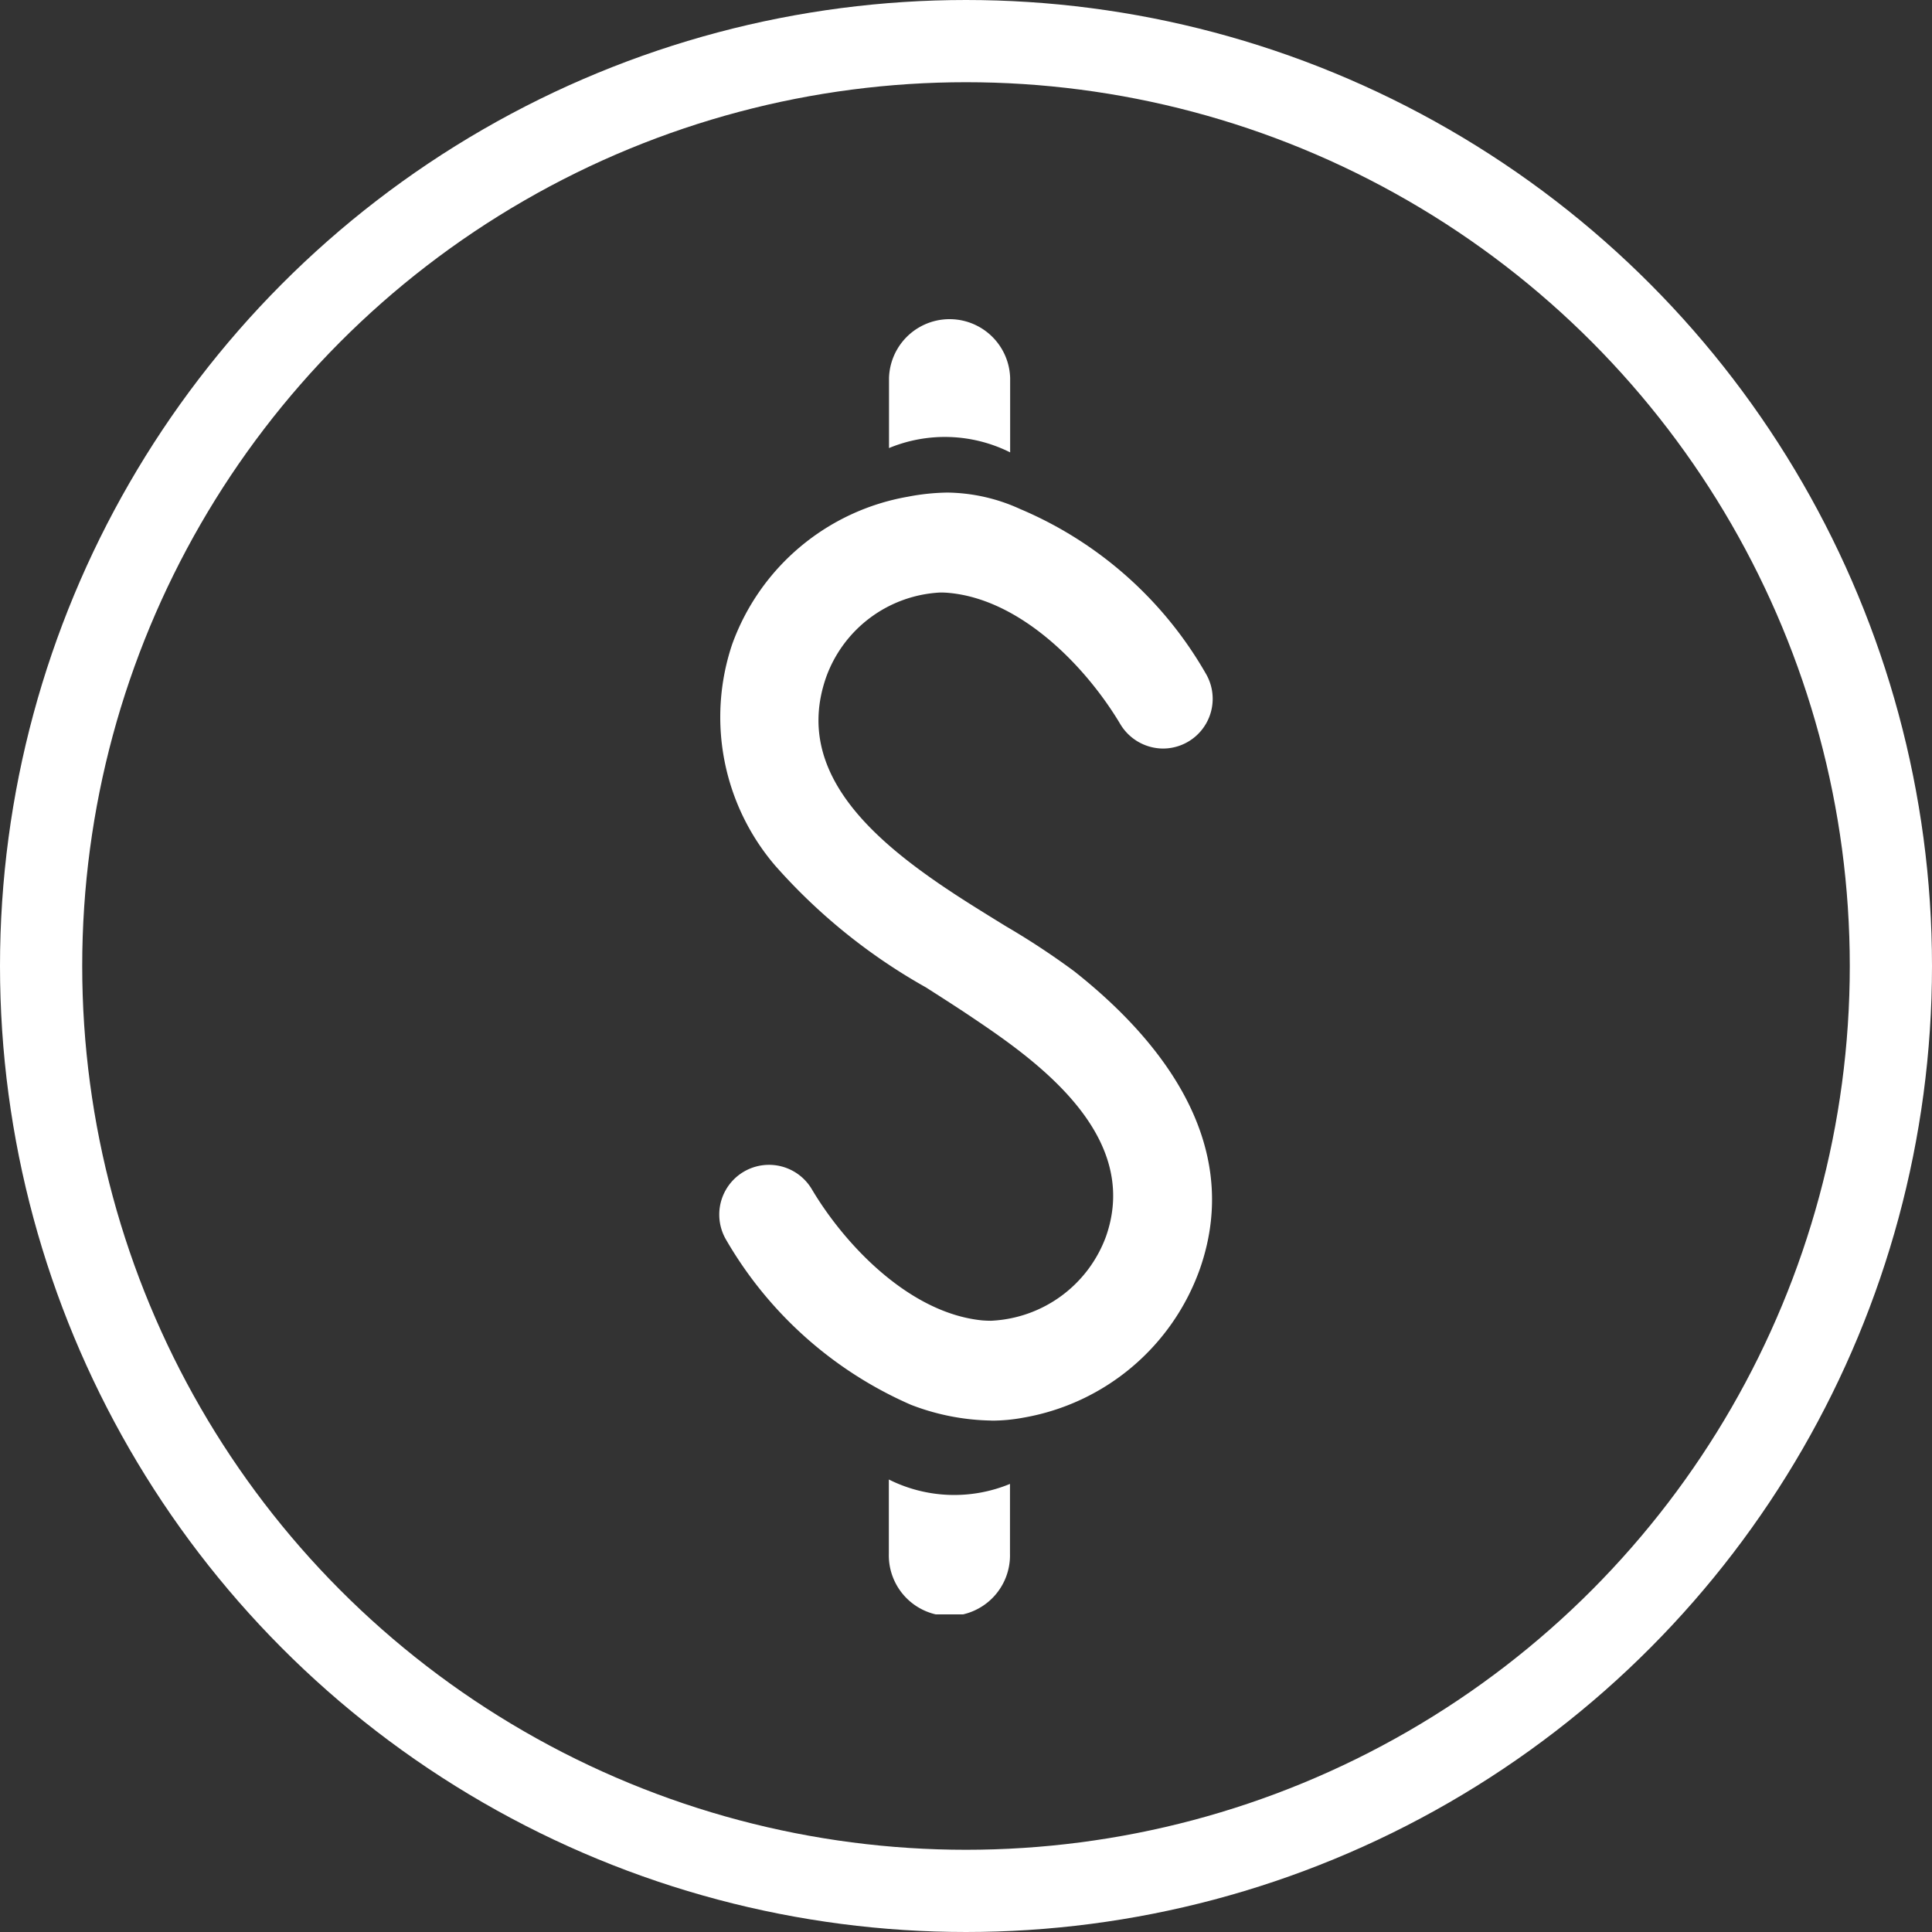 <svg xmlns="http://www.w3.org/2000/svg" xmlns:xlink="http://www.w3.org/1999/xlink" width="47" height="47" viewBox="0 0 47 47">
  <rect x="0" y="0" width="47" height="47" fill="#333333" stroke="none"/>
  <defs>
    <clipPath id="clip-path">
      <rect id="Retângulo_2992" data-name="Retângulo 2992" width="12.005" height="31.547" fill="#fff"/>
    </clipPath>
  </defs>
  <g id="anml_lp_parceria_social_vintage_desk_cartucho_9.1_13set" transform="translate(-13271.5 -5214.5)">
    <g id="Grupo_8722" data-name="Grupo 8722" transform="translate(12342.5 1827.5)">
      <g id="Grupo_7522" data-name="Grupo 7522" transform="translate(946.497 3394.727)">
        <g id="Grupo_7521" data-name="Grupo 7521" transform="translate(0 -0.001)" clip-path="url(#clip-path)">
          <path id="Caminho_3168" data-name="Caminho 3168" d="M6.618,26.907a5.657,5.657,0,0,1-1.953-.383A9.654,9.654,0,0,1,.17,22.514a1.21,1.21,0,0,1,2.082-1.235c.808,1.362,2.379,3.014,4.142,3.191.074.006.145.009.217.009a3.129,3.129,0,0,0,2.8-2.057c.889-2.551-1.884-4.4-3.375-5.4-.332-.221-.669-.436-1.007-.652a14.075,14.075,0,0,1-3.669-2.964A5.557,5.557,0,0,1,.313,8.027a5.56,5.56,0,0,1,4.28-3.595,5.382,5.382,0,0,1,.961-.1,4.366,4.366,0,0,1,1.766.4,9.44,9.44,0,0,1,4.515,4A1.21,1.21,0,0,1,10.8,10.559a1.219,1.219,0,0,1-1.042-.592C8.945,8.6,7.375,6.951,5.612,6.775a2.252,2.252,0,0,0-.23-.012A3.118,3.118,0,0,0,2.6,8.825c-.819,2.347,1.213,4.044,3.309,5.393.36.231.719.452,1.064.664a18.536,18.536,0,0,1,1.657,1.091c2,1.577,4.158,4.113,3.063,7.245a5.563,5.563,0,0,1-4.28,3.616,4.234,4.234,0,0,1-.794.075" transform="translate(0 -0.075)" fill="#fff"/>
          <path id="Caminho_3169" data-name="Caminho 3169" d="M7.151,1.474a1.474,1.474,0,0,0-2.947,0v1.7a3.549,3.549,0,0,1,2.947.105" transform="translate(-0.074 0)" fill="#fff"/>
          <path id="Caminho_3170" data-name="Caminho 3170" d="M4.2,30.577a1.474,1.474,0,1,0,2.947,0v-1.7A3.549,3.549,0,0,1,4.2,28.77" transform="translate(-0.074 -0.504)" fill="#fff"/>
        </g>
      </g>
      <g id="Grupo_7523" data-name="Grupo 7523">
        <g id="Elipse_451" data-name="Elipse 451" transform="translate(929 3387)" fill="none" stroke="#fff" stroke-width="2">
          <circle cx="23.5" cy="23.5" r="23.5" stroke="none"/>
          <circle cx="23.5" cy="23.5" r="22.5" fill="none"/>
        </g>
      </g>
    </g>
  </g>
</svg>
